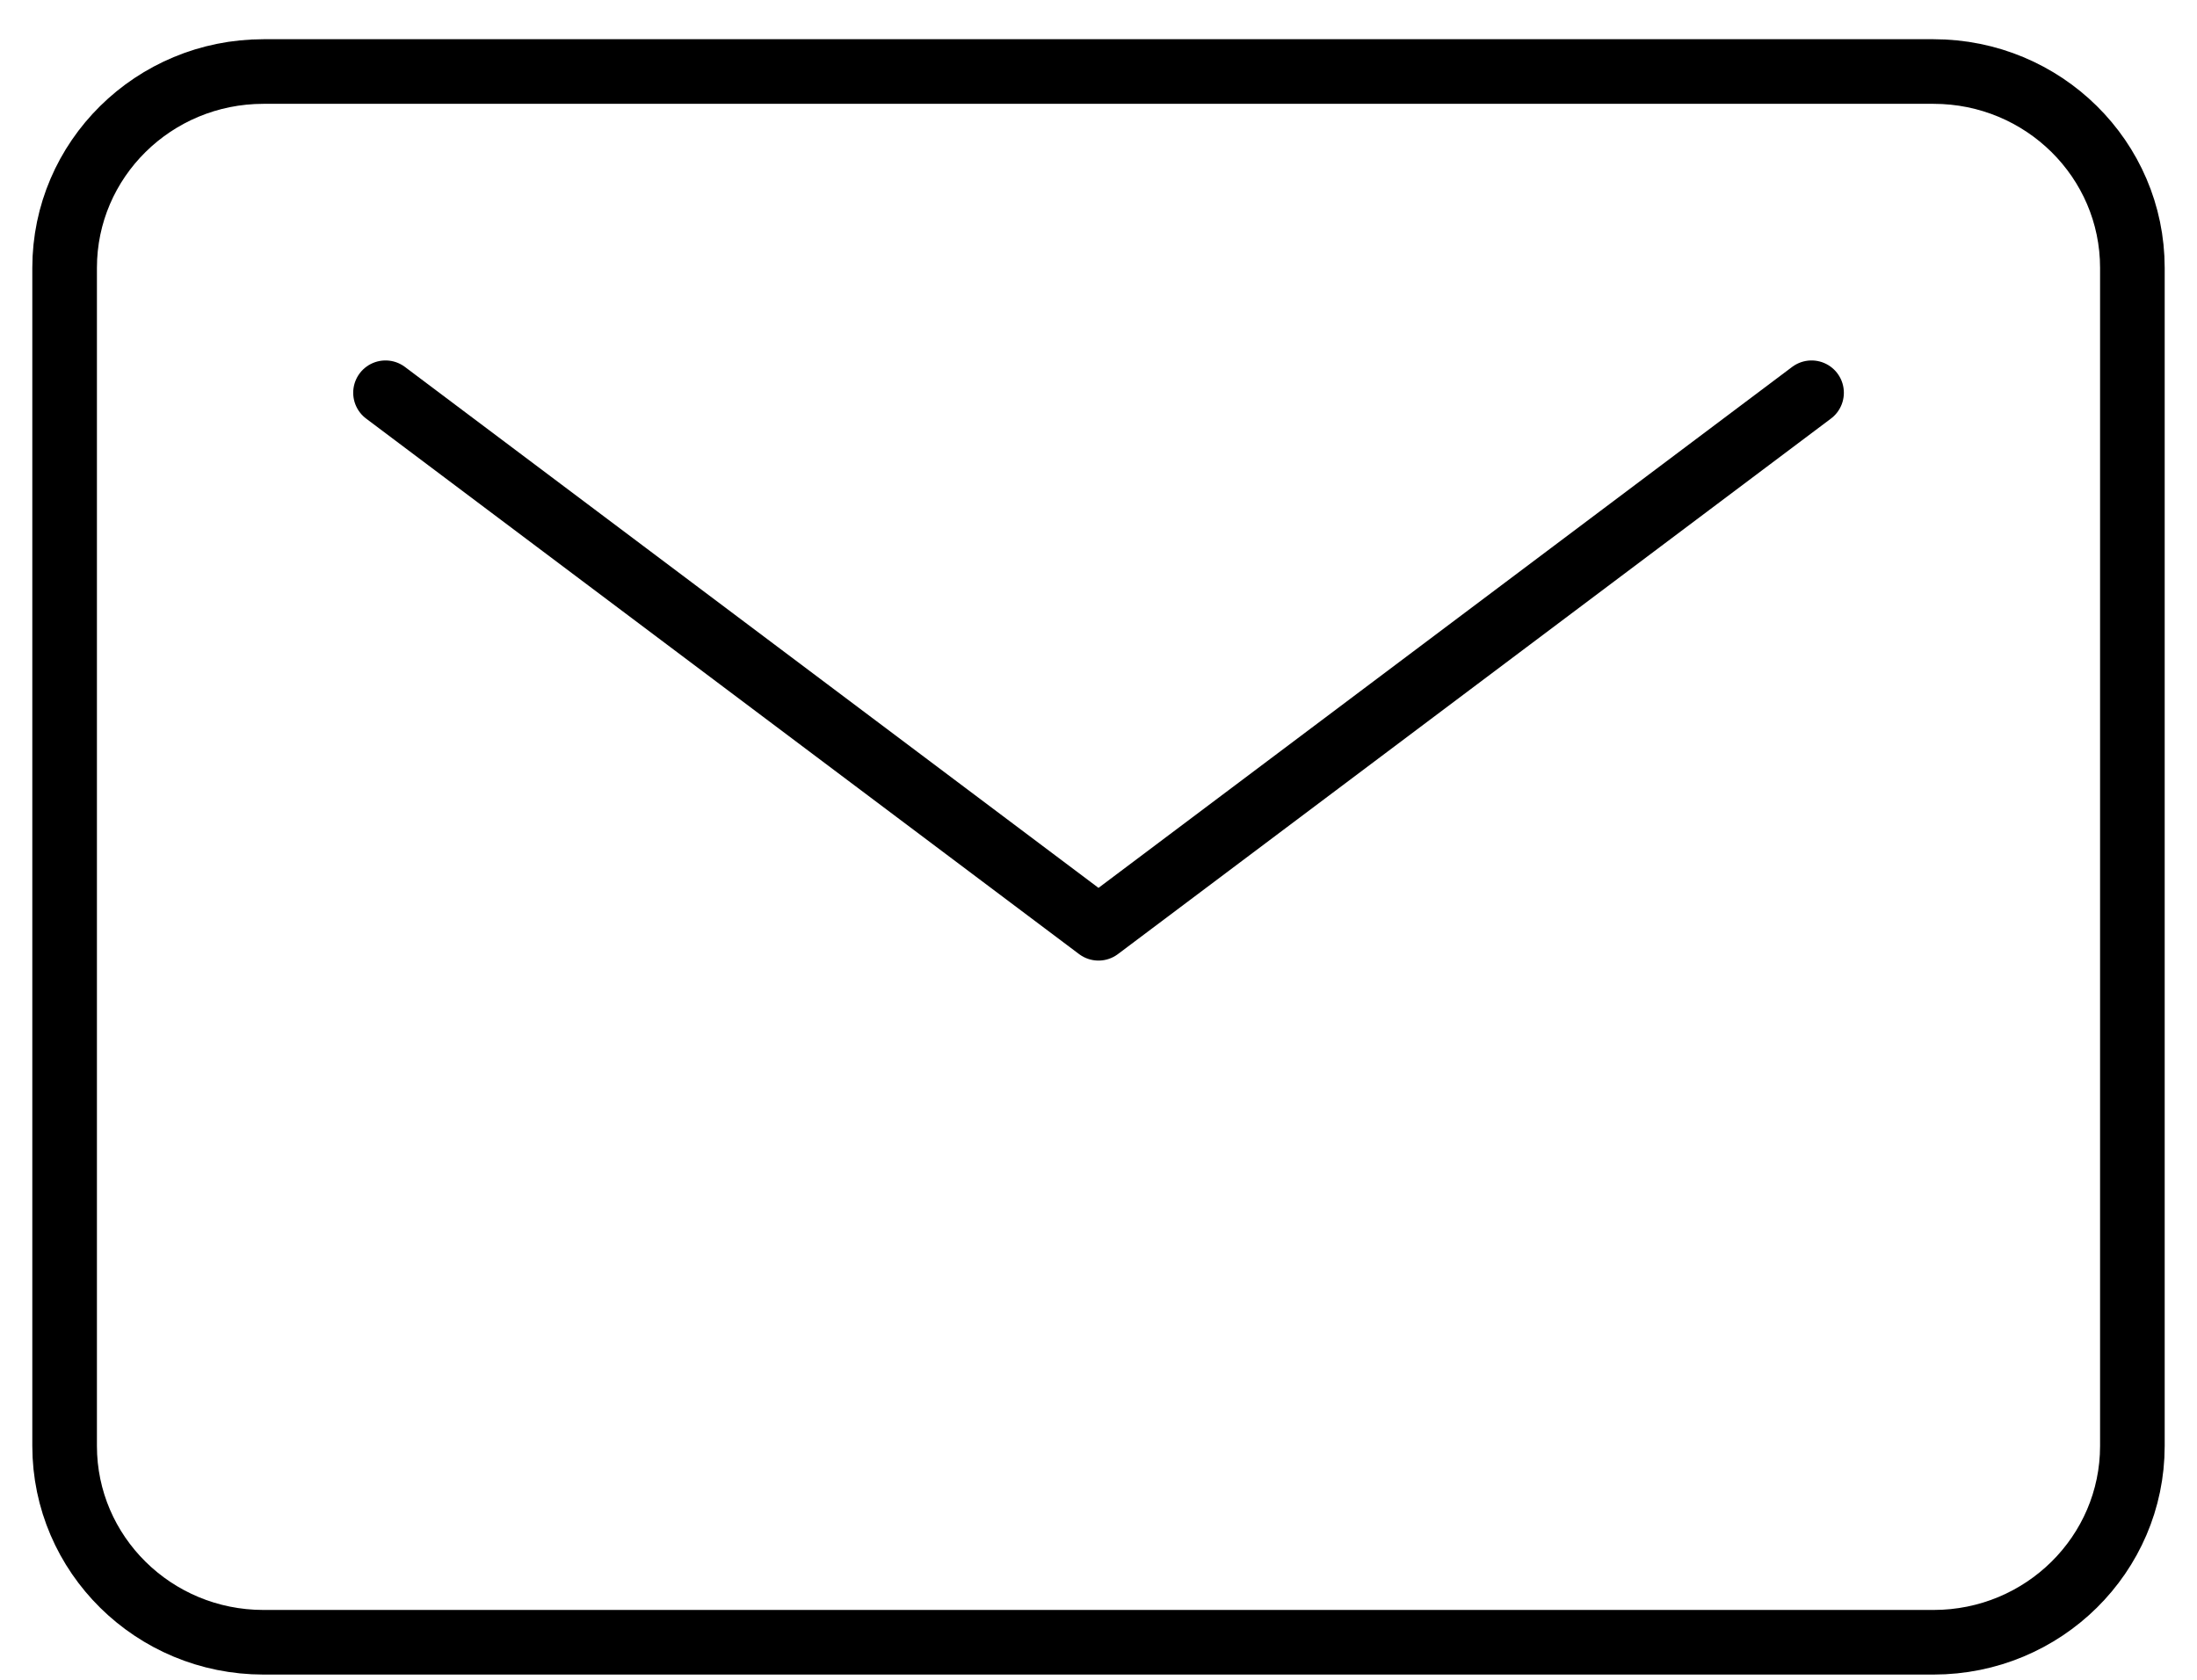 <svg width="34" height="26" viewBox="0 0 34 26" fill="none" xmlns="http://www.w3.org/2000/svg">
<path d="M29.923 1.107H4.077C2.378 1.107 1 2.467 1 4.146V22.38C1 24.058 2.378 25.419 4.077 25.419H29.923C31.622 25.419 33 24.058 33 22.38V4.146C33 2.467 31.622 1.107 29.923 1.107Z" stroke="black" stroke-linecap="round" stroke-linejoin="round"/>
<path d="M5.966 6.079L17 14.368L28.035 6.079" stroke="black" stroke-linecap="round" stroke-linejoin="round"/>
</svg>
